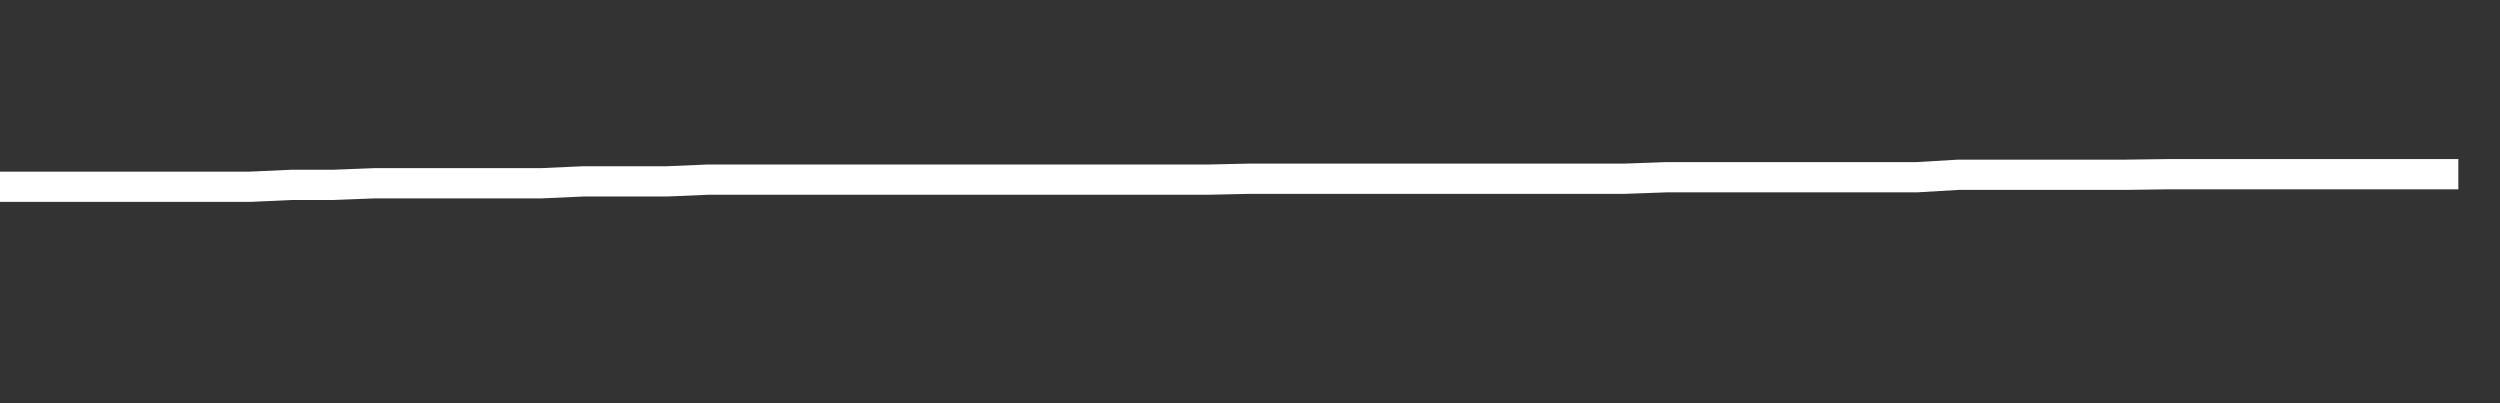 <svg xmlns="http://www.w3.org/2000/svg" width="248" height="40" viewBox="0 0 248 40" shape-rendering="auto"><rect x="0" y="0" width="248" height="40" fill="#333333" stroke="none"/><polyline points="0, 18.527 4.133, 18.527 8.267, 18.527 12.4, 18.527 16.533, 18.527 20.667, 18.527 24.8, 18.527 28.933, 18.338 33.067, 18.338 37.2, 18.178 41.333, 18.178 45.467, 18.178 49.6, 18.178 53.733, 18.178 57.867, 17.992 62, 17.992 66.133, 17.992 70.267, 17.819 74.4, 17.819 78.533, 17.819 82.667, 17.819 86.8, 17.819 90.933, 17.819 95.067, 17.819 99.2, 17.819 103.333, 17.819 107.467, 17.819 111.6, 17.819 115.733, 17.819 119.867, 17.819 124, 17.729 128.133, 17.729 132.267, 17.729 136.4, 17.729 140.533, 17.729 144.667, 17.729 148.8, 17.729 152.933, 17.729 157.067, 17.729 161.2, 17.729 165.333, 17.581 169.467, 17.581 173.6, 17.581 177.733, 17.581 181.867, 17.581 186, 17.581 190.133, 17.581 194.267, 17.338 198.4, 17.338 202.533, 17.338 206.667, 17.338 210.8, 17.338 214.933, 17.282 219.067, 17.282 223.2, 17.282 227.333, 17.282 231.467, 17.282 235.6, 17.282 239.733, 17.282 243.867, 17.282 248" stroke="#fff" stroke-width="3" stroke-opacity="1" fill="none" fill-opacity="0"></polyline></svg>